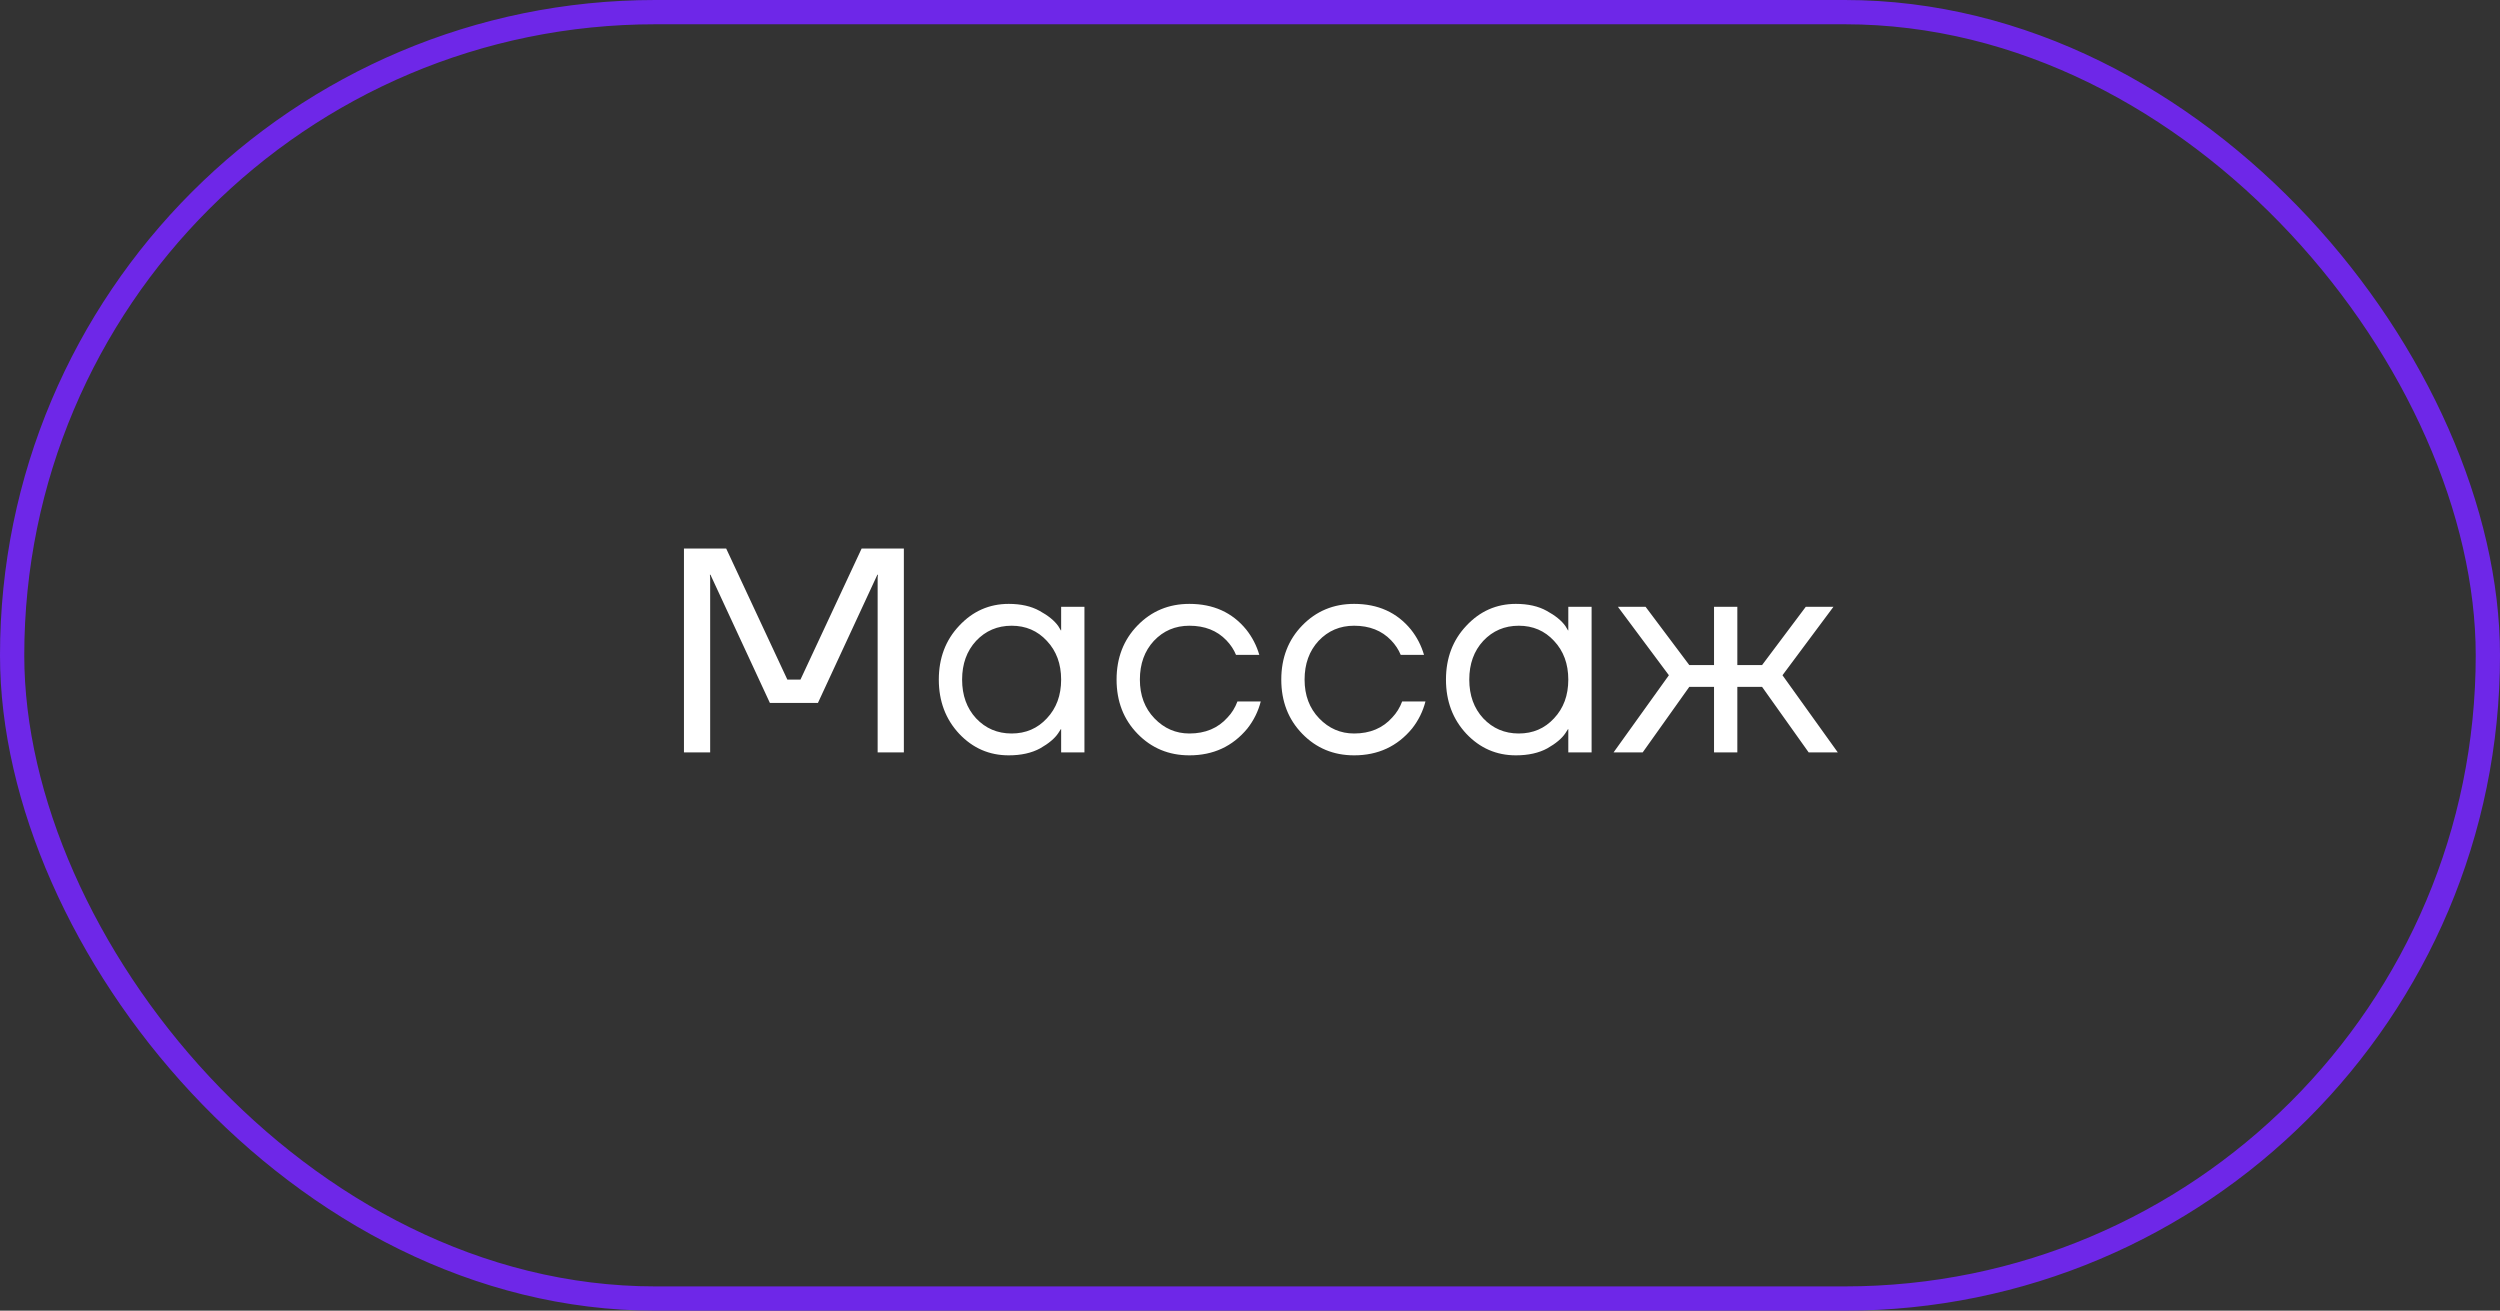 <?xml version="1.0" encoding="UTF-8"?> <svg xmlns="http://www.w3.org/2000/svg" width="103" height="54" viewBox="0 0 103 54" fill="none"><rect x="0" y="0" width="103" height="54" fill="#333333" stroke="none"/><rect x="0.5" y="0.5" width="102" height="53" rx="26.5" stroke="#6E27E8"></rect><path d="M28.179 31V22.6H29.919L32.439 28H32.979L35.499 22.6H37.239V31H36.159V23.8L36.171 23.68H36.147L33.699 28.96H31.719L29.271 23.68H29.247L29.259 23.8V31H28.179ZM39.519 30.232C38.959 29.632 38.679 28.888 38.679 28C38.679 27.112 38.959 26.372 39.519 25.78C40.079 25.18 40.759 24.88 41.559 24.88C42.063 24.88 42.487 24.976 42.831 25.168C43.183 25.36 43.439 25.568 43.599 25.792L43.707 25.972H43.719V25H44.679V31H43.719V30.04H43.707L43.599 30.208C43.455 30.424 43.207 30.632 42.855 30.832C42.503 31.024 42.071 31.12 41.559 31.12C40.759 31.12 40.079 30.824 39.519 30.232ZM40.215 26.404C39.831 26.82 39.639 27.352 39.639 28C39.639 28.648 39.831 29.18 40.215 29.596C40.607 30.012 41.095 30.22 41.679 30.22C42.263 30.22 42.747 30.012 43.131 29.596C43.523 29.18 43.719 28.648 43.719 28C43.719 27.352 43.523 26.82 43.131 26.404C42.747 25.988 42.263 25.78 41.679 25.78C41.095 25.78 40.607 25.988 40.215 26.404ZM46.867 30.232C46.291 29.64 46.003 28.896 46.003 28C46.003 27.104 46.291 26.36 46.867 25.768C47.443 25.176 48.155 24.88 49.003 24.88C49.987 24.88 50.767 25.232 51.343 25.936C51.591 26.248 51.771 26.596 51.883 26.98H50.923C50.835 26.764 50.703 26.564 50.527 26.38C50.143 25.98 49.635 25.78 49.003 25.78C48.419 25.78 47.931 25.988 47.539 26.404C47.155 26.82 46.963 27.352 46.963 28C46.963 28.648 47.163 29.18 47.563 29.596C47.963 30.012 48.443 30.22 49.003 30.22C49.659 30.22 50.183 30 50.575 29.56C50.751 29.376 50.887 29.156 50.983 28.9H51.943C51.839 29.308 51.655 29.68 51.391 30.016C50.783 30.752 49.987 31.12 49.003 31.12C48.155 31.12 47.443 30.824 46.867 30.232ZM53.653 30.232C53.077 29.64 52.789 28.896 52.789 28C52.789 27.104 53.077 26.36 53.653 25.768C54.229 25.176 54.941 24.88 55.789 24.88C56.773 24.88 57.553 25.232 58.129 25.936C58.377 26.248 58.557 26.596 58.669 26.98H57.709C57.621 26.764 57.489 26.564 57.313 26.38C56.929 25.98 56.421 25.78 55.789 25.78C55.205 25.78 54.717 25.988 54.325 26.404C53.941 26.82 53.749 27.352 53.749 28C53.749 28.648 53.949 29.18 54.349 29.596C54.749 30.012 55.229 30.22 55.789 30.22C56.445 30.22 56.969 30 57.361 29.56C57.537 29.376 57.673 29.156 57.769 28.9H58.729C58.625 29.308 58.441 29.68 58.177 30.016C57.569 30.752 56.773 31.12 55.789 31.12C54.941 31.12 54.229 30.824 53.653 30.232ZM60.414 30.232C59.854 29.632 59.574 28.888 59.574 28C59.574 27.112 59.854 26.372 60.414 25.78C60.974 25.18 61.654 24.88 62.454 24.88C62.958 24.88 63.382 24.976 63.726 25.168C64.078 25.36 64.334 25.568 64.494 25.792L64.602 25.972H64.614V25H65.574V31H64.614V30.04H64.602L64.494 30.208C64.35 30.424 64.102 30.632 63.75 30.832C63.398 31.024 62.966 31.12 62.454 31.12C61.654 31.12 60.974 30.824 60.414 30.232ZM61.11 26.404C60.726 26.82 60.534 27.352 60.534 28C60.534 28.648 60.726 29.18 61.11 29.596C61.502 30.012 61.99 30.22 62.574 30.22C63.158 30.22 63.642 30.012 64.026 29.596C64.418 29.18 64.614 28.648 64.614 28C64.614 27.352 64.418 26.82 64.026 26.404C63.642 25.988 63.158 25.78 62.574 25.78C61.99 25.78 61.502 25.988 61.11 26.404ZM66.478 31L68.758 27.82L66.658 25H67.798L69.598 27.4H70.618V25H71.578V27.4H72.598L74.398 25H75.538L73.438 27.82L75.718 31H74.518L72.598 28.3H71.578V31H70.618V28.3H69.598L67.678 31H66.478Z" fill="white"></path></svg> 